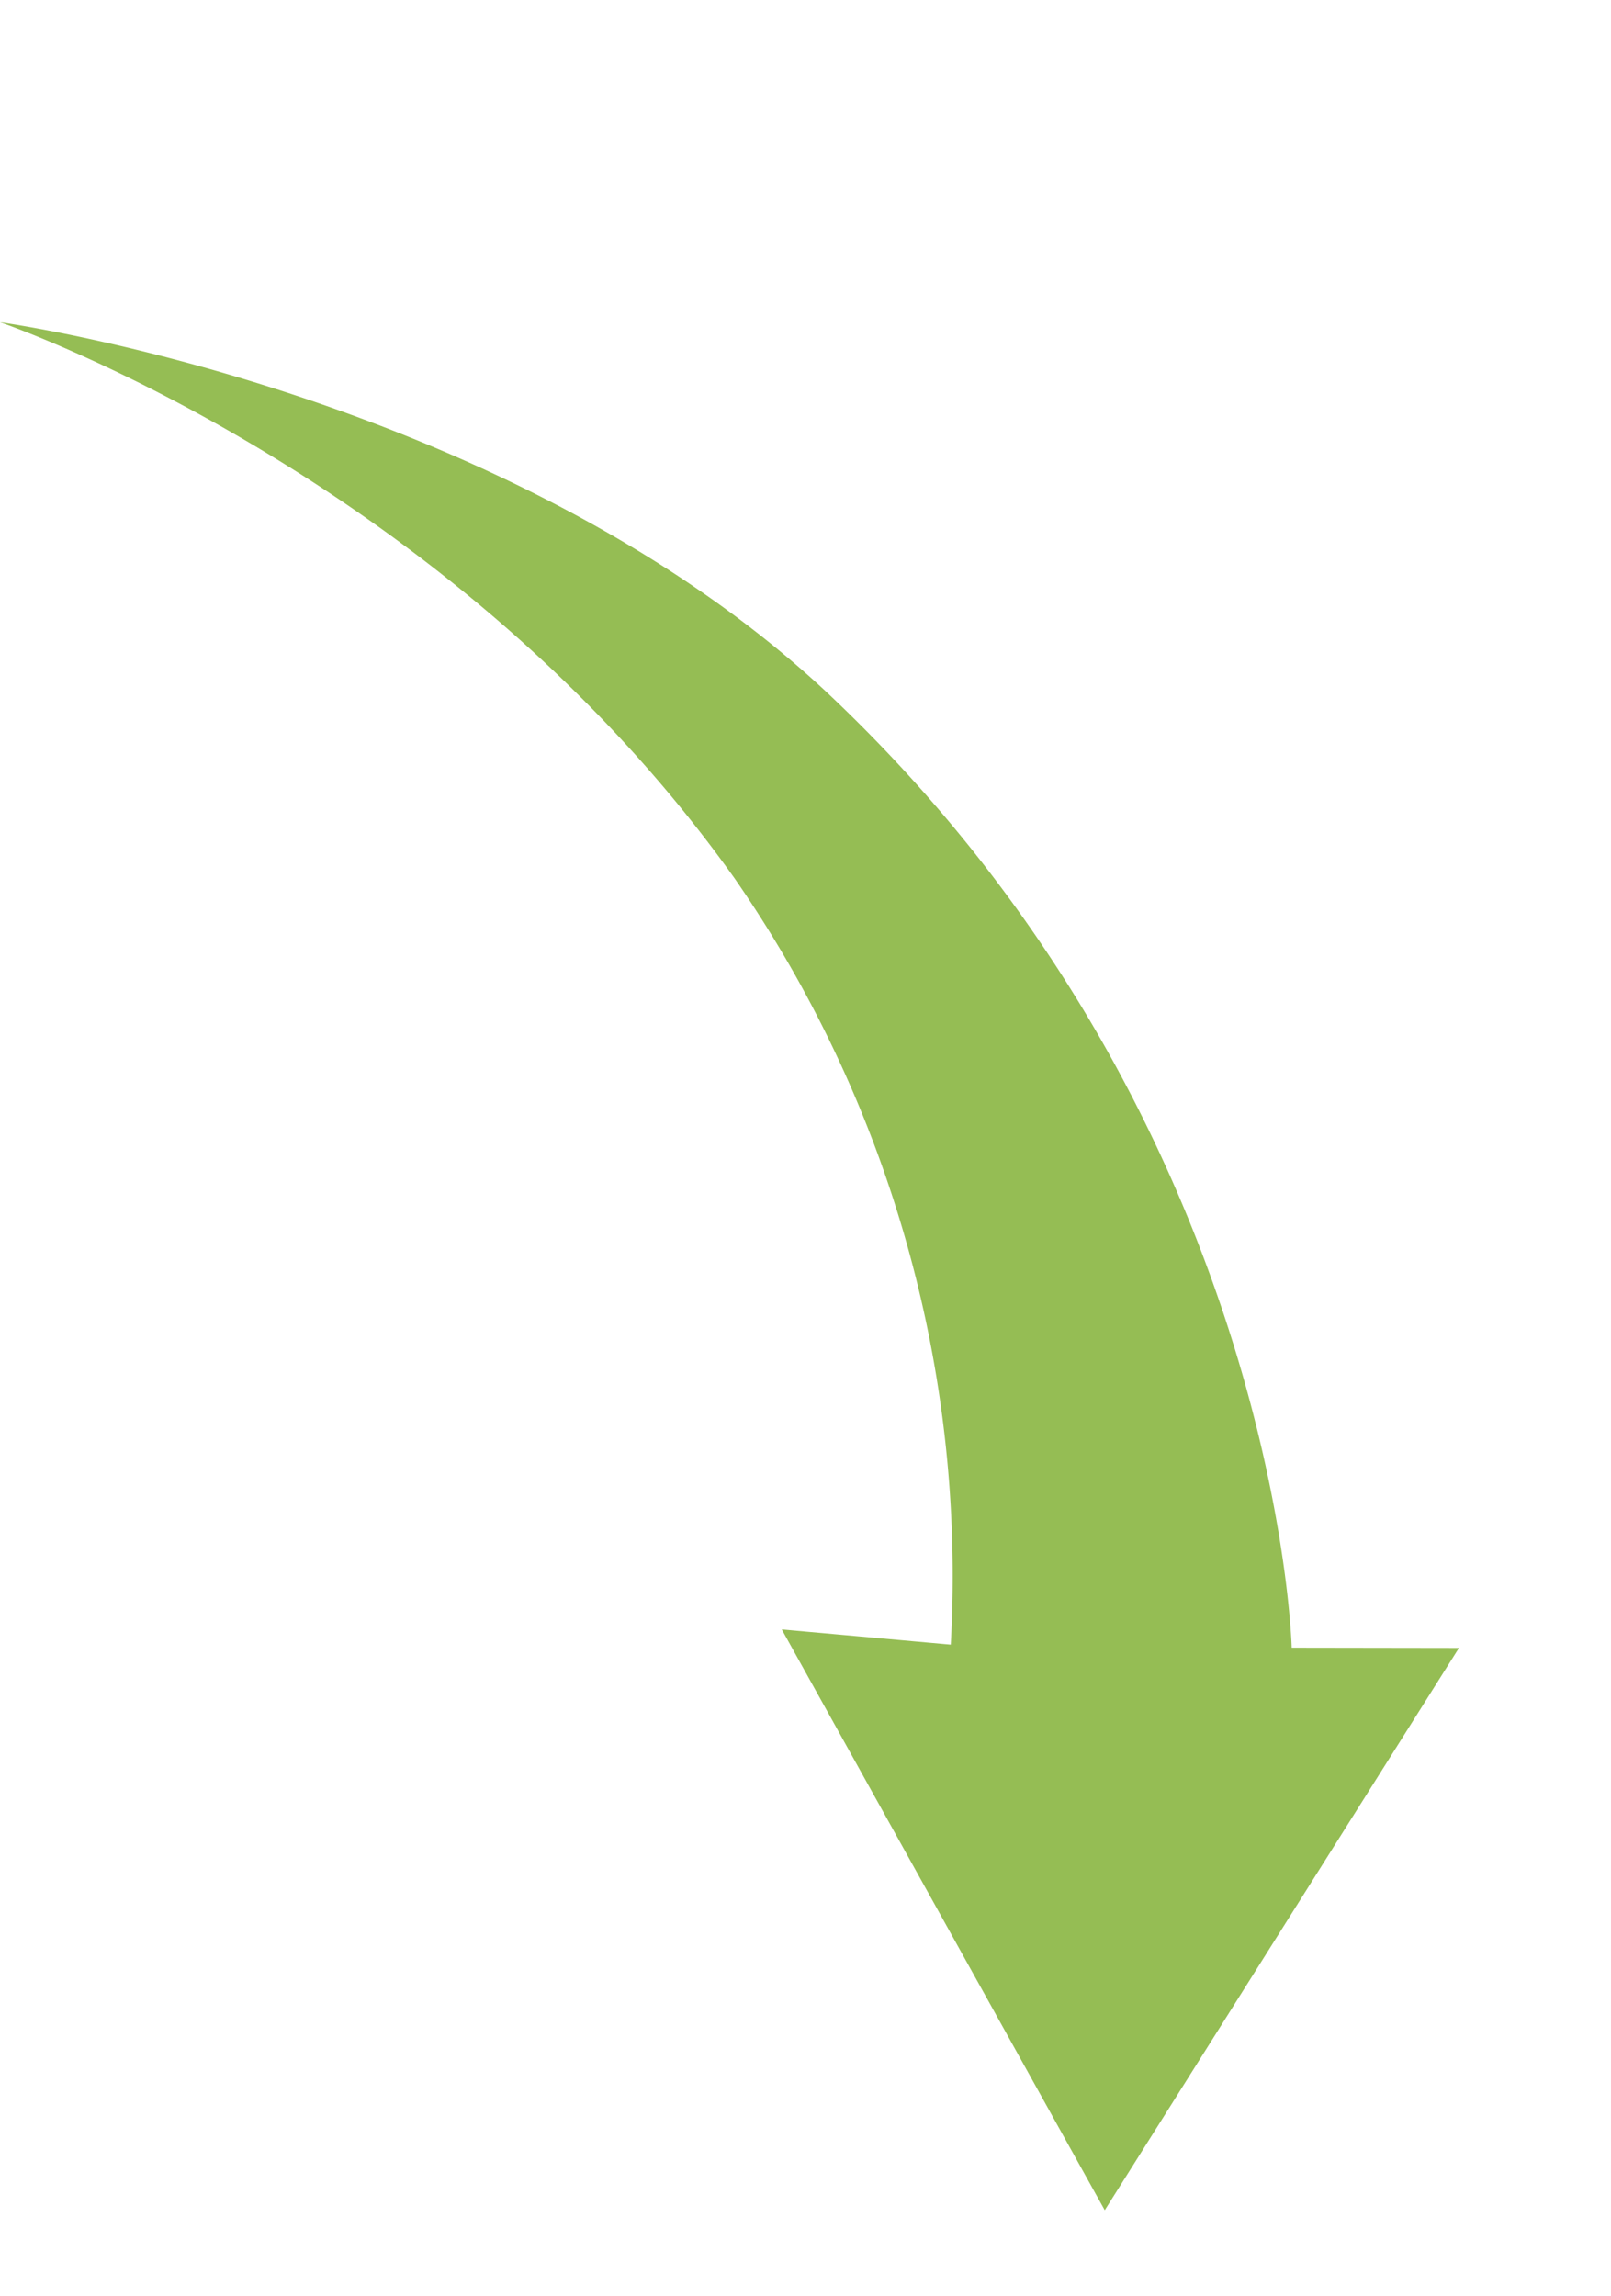 <svg xmlns="http://www.w3.org/2000/svg" width="86.597" height="123.398" viewBox="0 0 86.597 123.398"><path id="arrow" d="M117.051,30.026,81.427,32.571l4.58-7.888a65.787,65.787,0,0,0-42.24-6.87C17.558,22.647,0,40.968,0,40.968s14.759-22.9,36.642-31.807C67.686-3.308,93.9,8.143,93.9,8.143L97.712,0Z" transform="translate(37.129) rotate(65)" fill="#95bd54"></path></svg>